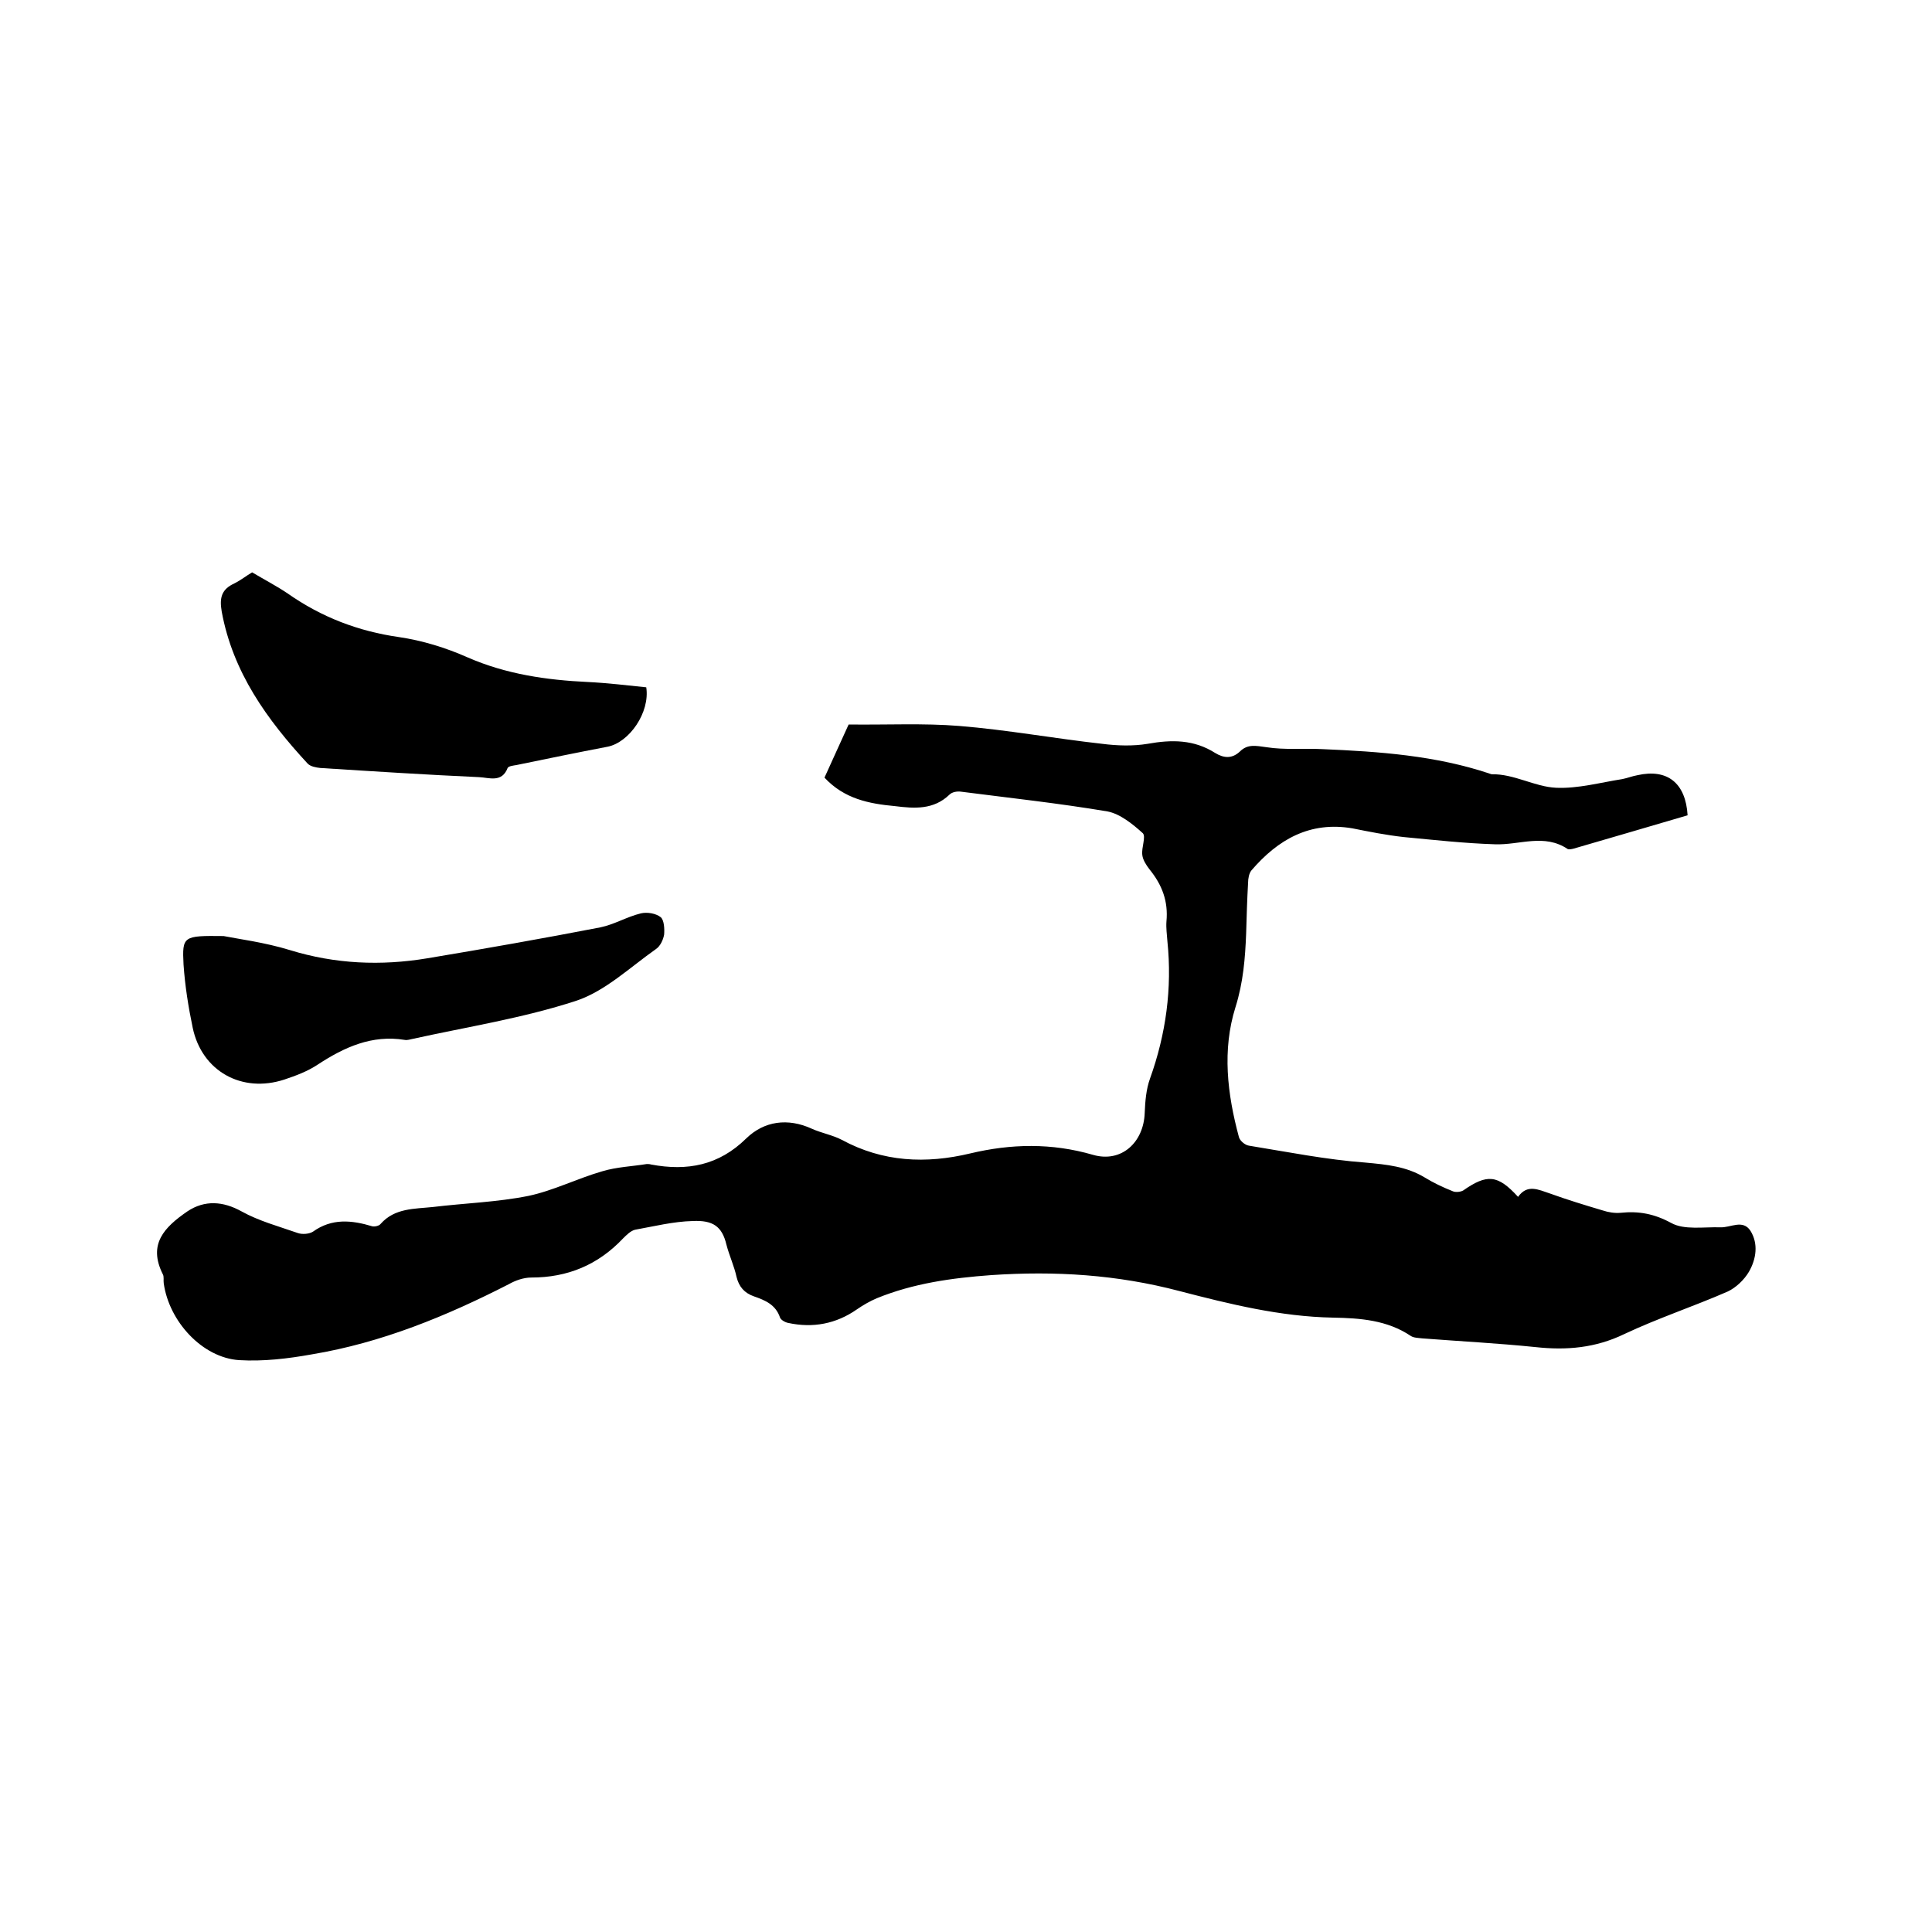 <svg enable-background="new 0 0 400 400" viewBox="0 0 400 400" xmlns="http://www.w3.org/2000/svg"><path d="m170.7 161c1.8-4 3.6-7.9 5-11 8 .1 15.5-.3 22.9.3 9.9.8 19.7 2.6 29.6 3.7 3.1.4 6.4.5 9.4 0 5-.9 9.6-.9 14 1.9 1.8 1.1 3.5 1.2 5.1-.3 1.6-1.6 3.3-1.2 5.5-.9 3.8.6 7.7.2 11.6.4 11.7.5 23.4 1.3 34.7 5.1.1 0 .2.1.3.1 4.7-.1 8.9 2.6 13.4 2.8s9.2-1.1 13.7-1.8c1-.2 2-.6 3.1-.8 6.2-1.4 10 1.6 10.4 8.3-7.8 2.3-15.7 4.6-23.6 6.9-.4.1-.9.2-1.2.1-4.9-3.3-10-.8-15.1-1-6.3-.2-12.6-.9-18.9-1.5-3.6-.4-7.1-1.1-10.6-1.8-8.8-1.5-15.4 2.3-20.9 8.7-.5.6-.7 1.7-.7 2.6-.2 3.5-.3 7-.4 10.5-.2 5.1-.6 10.1-2.2 15.2-2.8 8.9-1.7 18 .7 26.9.2.8 1.3 1.7 2.1 1.8 8 1.3 16 2.9 24.1 3.5 4.4.4 8.5.8 12.3 3.1 1.8 1.1 3.7 2 5.7 2.8.6.3 1.6.2 2.2-.1 5-3.5 7.2-3.3 11.4 1.3 1.9-2.7 4.2-1.5 6.6-.7 3.6 1.3 7.2 2.4 10.9 3.5 1.2.4 2.5.6 3.7.5 3.8-.4 7 .2 10.5 2.1 2.7 1.5 6.7.8 10.2.9 2.1.1 4.6-1.7 6.2.7 1.7 2.7 1.2 5.9-.3 8.5-1 1.7-2.7 3.3-4.4 4.1-7.1 3.1-14.4 5.5-21.4 8.8-6 2.9-12 3.4-18.4 2.7-7.8-.8-15.6-1.2-23.4-1.8-.8-.1-1.8-.1-2.4-.5-4.9-3.3-10.5-3.7-16.1-3.8-10.9-.2-21.4-2.8-31.8-5.5-12.9-3.4-25.7-4.2-39-3.3-8.2.6-16.1 1.7-23.7 4.8-1.4.6-2.8 1.4-4.1 2.3-4.3 3-9.1 3.9-14.2 2.8-.6-.1-1.5-.6-1.7-1.1-.9-2.7-3.1-3.6-5.4-4.4-2-.7-3.1-2-3.6-4-.5-2.3-1.5-4.4-2.1-6.7-.9-3.8-2.8-5.1-7-4.9-4 .1-8 1.1-11.9 1.8-.9.2-1.8 1.1-2.5 1.8-5.2 5.5-11.5 8.1-19 8.1-1.6 0-3.3.6-4.7 1.4-12.9 6.6-26.3 12.1-40.7 14.5-5 .9-10.1 1.5-15.1 1.2-7.6-.5-14.5-8-15.6-15.9-.1-.6.1-1.4-.2-1.9-3.1-6.2.3-9.7 5.1-13 3.6-2.4 7.4-2.1 11.2 0 3.6 2 7.7 3.1 11.7 4.5.9.3 2.3.2 3.1-.3 3.9-2.8 8-2.4 12.3-1.1.5.1 1.4-.1 1.7-.5 2.9-3.3 7-3.1 10.8-3.5 6.6-.8 13.3-1 19.8-2.3 5.2-1.1 10.1-3.6 15.3-5.1 3-.9 6.1-1 9.2-1.5.3 0 .6 0 .9.1 7.5 1.4 14 .2 19.7-5.4 3.7-3.6 8.6-4.3 13.6-2 2 .9 4.3 1.3 6.2 2.3 8.5 4.6 17.4 5 26.6 2.8 8.4-2 16.8-2.2 25.4.3 5.9 1.7 10.5-2.6 10.7-8.7.1-2.4.3-4.9 1.1-7.1 3.3-9.2 4.6-18.7 3.6-28.4-.1-1.4-.3-2.8-.2-4.1.4-4.2-.9-7.6-3.5-10.8-.7-.9-1.4-2-1.5-3-.2-1.5.8-3.8.1-4.5-2.1-1.9-4.7-4-7.3-4.5-10.1-1.7-20.3-2.8-30.4-4.1-.8-.1-1.8.1-2.3.6-3.3 3.2-7.3 2.9-11.3 2.4-5.4-.5-10.5-1.5-14.6-5.9z"/><path d="m52.2 118.5c2.7 1.6 5.2 2.9 7.4 4.4 7 4.9 14.6 7.8 23 9 4.8.7 9.7 2.2 14.2 4.2 8 3.5 16.4 4.7 24.9 5.1 4.1.2 8.2.7 12.1 1.1.8 5.2-3.5 11.4-8 12.3-6.3 1.2-12.6 2.5-18.9 3.8-.6.1-1.6.2-1.8.6-1.2 3.1-3.8 2-5.9 1.9-11-.5-21.9-1.2-32.9-1.9-.9-.1-2-.3-2.6-.9-8.4-9.1-15.5-18.9-17.8-31.5-.5-2.9 0-4.6 2.6-5.8 1.4-.7 2.5-1.6 3.7-2.3z"/><path d="m46.3 193.8c3 .6 8.5 1.3 13.7 2.9 9.4 2.9 18.9 3.3 28.5 1.7 12-2 23.9-4.1 35.8-6.4 2.9-.6 5.5-2.2 8.4-2.9 1.3-.3 3.1 0 4.1.8.7.6.8 2.4.7 3.6-.2 1.1-.8 2.4-1.7 3-5.4 3.8-10.5 8.7-16.5 10.7-11 3.6-22.6 5.4-33.9 7.9-.5.1-1.1.3-1.6.2-6.8-1.1-12.5 1.5-18 5.1-2.1 1.4-4.5 2.3-6.9 3.1-8.8 2.9-17.1-1.7-19-10.7-.9-4.3-1.6-8.7-1.9-13.1-.3-5.9-.1-6 8.3-5.9z"/></svg>
